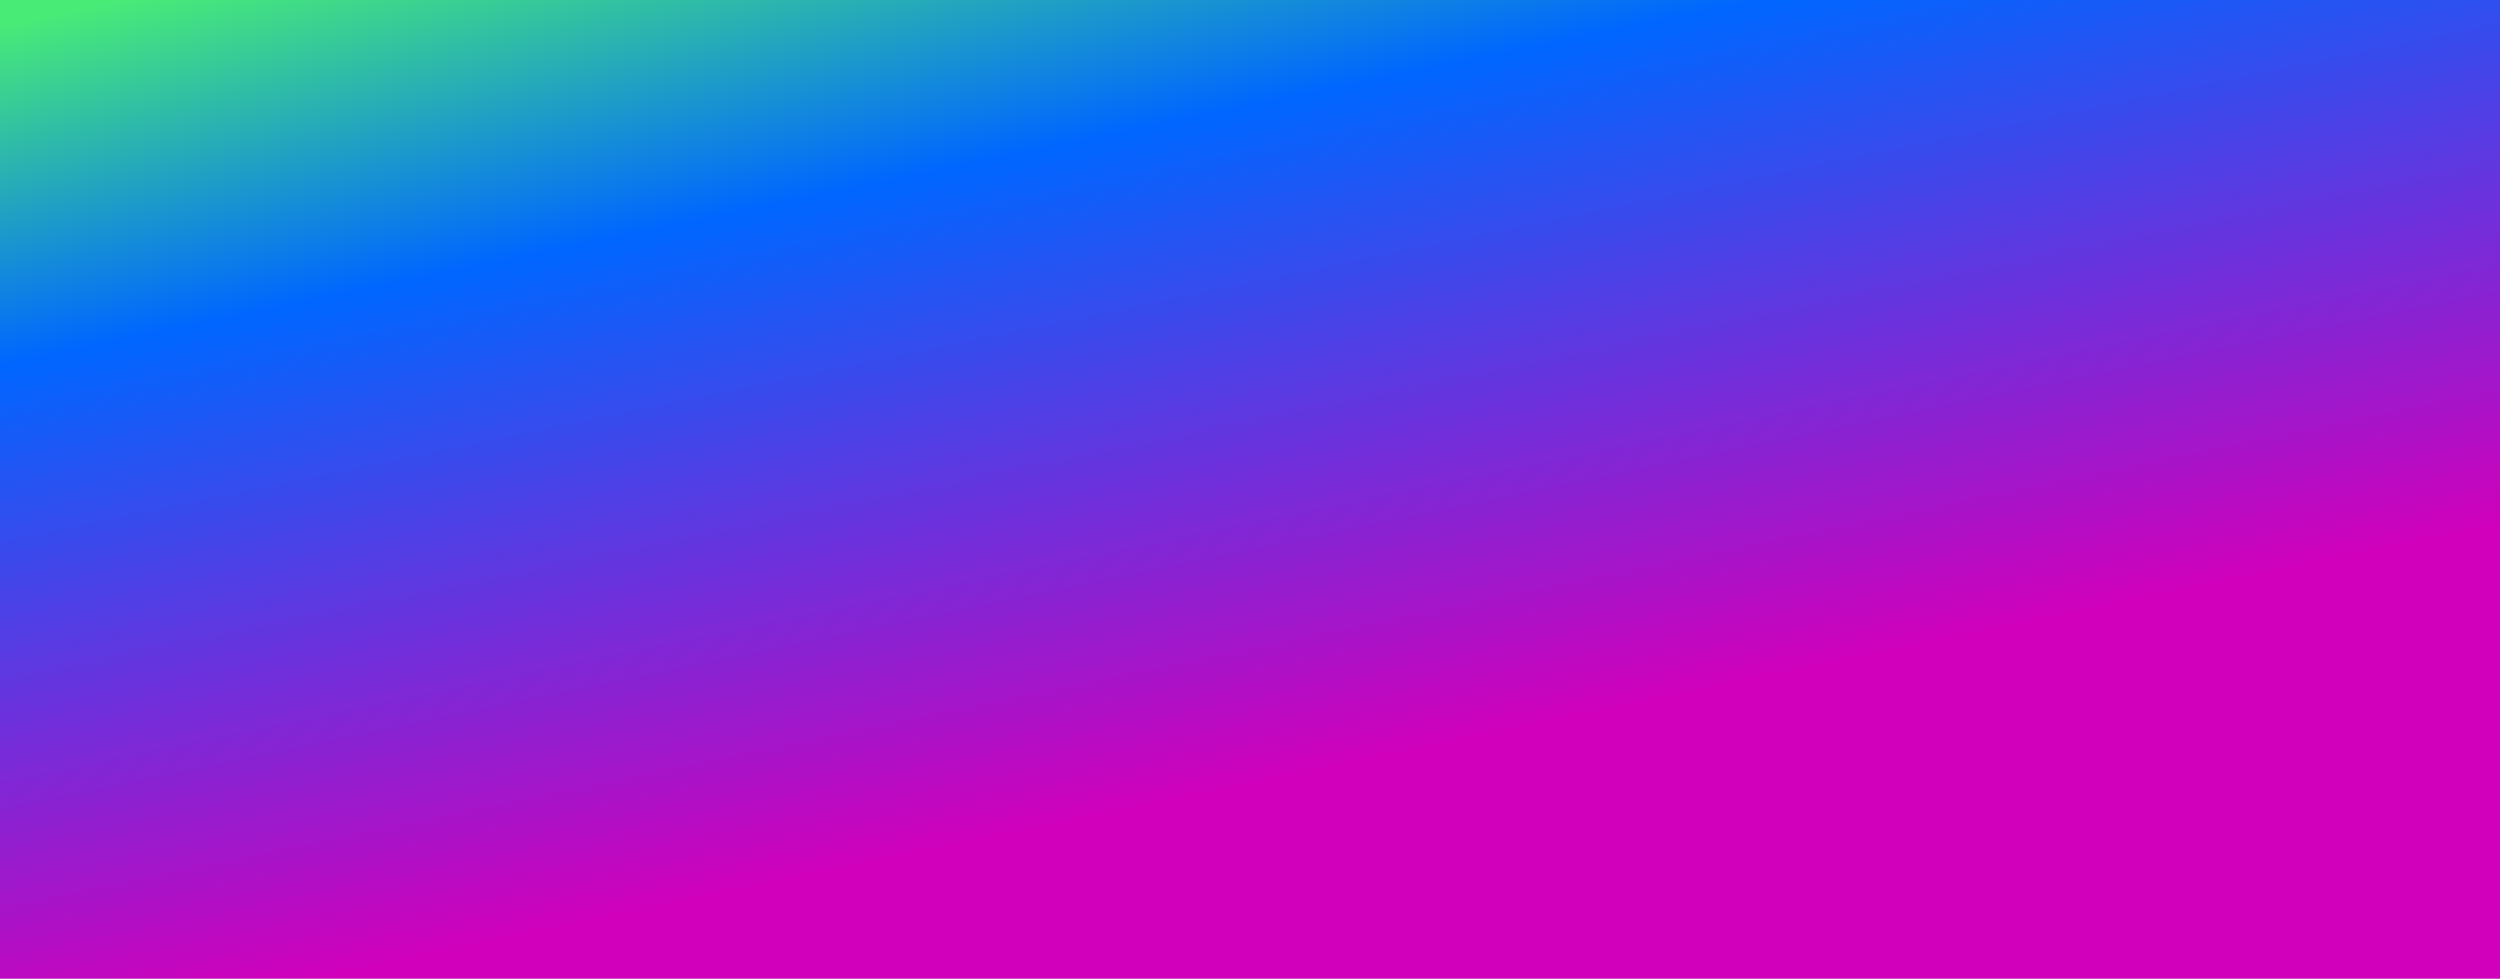 <svg width="350" height="137" viewBox="0 0 350 137" fill="none" xmlns="http://www.w3.org/2000/svg">
<rect x="0" y="0" width="350" height="137" fill="#333333" stroke="none"/>
<g clip-path="url(#clip0_2994_599)">
<rect width="350" height="137" fill="white"/>
<path d="M19.694 52.5L10.394 11.22L17.534 10.38L25.094 49.08L31.694 21.48C31.894 20.6 32.514 20.16 33.554 20.16C34.634 20.16 35.834 20.26 37.154 20.46C38.474 20.66 39.314 20.84 39.674 21L46.574 48.84L54.014 10.38L61.154 11.22L51.494 53.58C51.054 53.78 49.954 53.96 48.194 54.12C46.434 54.32 44.854 54.42 43.454 54.42C42.094 54.42 41.274 53.78 40.994 52.5L35.774 28.68L30.254 53.58C29.814 53.78 28.694 53.96 26.894 54.12C25.134 54.32 23.554 54.42 22.154 54.42C20.754 54.42 19.934 53.78 19.694 52.5ZM74.277 54H67.797V8.76L74.277 7.92V24.06C77.437 22.18 80.537 21.24 83.577 21.24C90.857 21.24 94.497 25.16 94.497 33V54H88.017V34.2C88.017 28.92 85.917 26.28 81.717 26.28C80.117 26.28 78.597 26.58 77.157 27.18C75.717 27.78 74.757 28.34 74.277 28.86V54ZM129.537 23.94V46.38C129.537 47.78 129.697 48.72 130.017 49.2C130.337 49.64 131.117 49.86 132.357 49.86L132.597 53.64C131.597 54 130.537 54.18 129.417 54.18C126.297 54.18 124.437 52.76 123.837 49.92C121.717 53.12 118.577 54.72 114.417 54.72C110.297 54.72 107.217 53.18 105.177 50.1C103.177 47.02 102.177 43.06 102.177 38.22C102.177 33.34 103.557 29.3 106.317 26.1C109.077 22.86 112.777 21.24 117.417 21.24C119.297 21.24 121.477 21.54 123.957 22.14C126.477 22.7 128.337 23.3 129.537 23.94ZM109.017 38.7C109.017 42.58 109.597 45.38 110.757 47.1C111.957 48.82 113.677 49.68 115.917 49.68C118.157 49.68 119.897 48.9 121.137 47.34C122.417 45.74 123.057 43.78 123.057 41.46V27.06C121.497 26.54 119.717 26.28 117.717 26.28C114.677 26.28 112.457 27.38 111.057 29.58C109.697 31.78 109.017 34.82 109.017 38.7ZM143.839 15.54L148.939 14.88V23.1H158.239L157.519 27.42H148.939V43.5C148.939 45.66 149.259 47.24 149.899 48.24C150.579 49.2 151.619 49.68 153.019 49.68C154.419 49.68 155.999 49.52 157.759 49.2L158.539 53.58C156.059 54.34 153.659 54.72 151.339 54.72C148.099 54.72 145.799 53.86 144.439 52.14C143.119 50.42 142.459 47.98 142.459 44.82V27.42H137.959V23.7L142.459 23.1L143.839 15.54ZM162.978 52.38L164.358 47.52C167.638 48.96 170.458 49.68 172.818 49.68C176.898 49.68 178.938 48.3 178.938 45.54C178.938 43.38 176.978 41.58 173.058 40.14C171.538 39.58 170.398 39.14 169.638 38.82C168.878 38.46 167.938 37.92 166.818 37.2C164.618 35.76 163.518 33.6 163.518 30.72C163.518 27.8 164.538 25.52 166.578 23.88C168.658 22.2 171.458 21.36 174.978 21.36C178.538 21.36 181.598 21.96 184.158 23.16C184.638 23.36 184.898 23.46 184.938 23.46L183.678 28.32C180.758 27.04 178.158 26.4 175.878 26.4C171.878 26.4 169.878 27.76 169.878 30.48C169.878 31.28 170.078 31.9 170.478 32.34C170.918 32.74 171.258 33.04 171.498 33.24C171.738 33.4 172.138 33.62 172.698 33.9C173.258 34.14 173.658 34.32 173.898 34.44C174.178 34.52 174.678 34.7 175.398 34.98C176.118 35.26 176.838 35.54 177.558 35.82C178.318 36.06 179.098 36.4 179.898 36.84C180.738 37.28 181.618 37.88 182.538 38.64C184.378 40.16 185.298 42.48 185.298 45.6C185.298 47.72 184.678 49.48 183.438 50.88C181.238 53.44 177.558 54.72 172.398 54.72C168.958 54.72 165.818 53.94 162.978 52.38ZM212.25 60.48C214.97 61.48 217.77 61.98 220.65 61.98C223.53 61.98 225.75 61.32 227.31 60C228.91 58.68 229.71 56.08 229.71 52.2C227.19 53.88 224.25 54.72 220.89 54.72C217.53 54.72 214.91 53.6 213.03 51.36C211.15 49.08 210.21 46.28 210.21 42.96V22.38L216.69 21.54V41.76C216.69 47.04 218.79 49.68 222.99 49.68C226.23 49.68 228.47 48.78 229.71 46.98V22.38L236.19 21.54V52.08C236.19 56.96 234.91 60.7 232.35 63.3C229.83 65.9 226.23 67.2 221.55 67.2C218.67 67.2 216.51 67 215.07 66.6C213.67 66.2 212.63 65.88 211.95 65.64C211.31 65.44 210.95 65.34 210.87 65.34L212.25 60.48ZM260.807 21.24C264.727 21.24 267.967 22.62 270.527 25.38C273.087 28.1 274.367 32.12 274.367 37.44C274.367 42.76 273.047 46.98 270.407 50.1C267.807 53.18 263.887 54.72 258.647 54.72C254.727 54.72 251.487 53.34 248.927 50.58C246.367 47.78 245.087 43.72 245.087 38.4C245.087 33.08 246.387 28.9 248.987 25.86C251.627 22.78 255.567 21.24 260.807 21.24ZM251.927 38.46C251.927 42.46 252.587 45.34 253.907 47.1C255.267 48.82 257.287 49.68 259.967 49.68C262.647 49.68 264.567 48.64 265.727 46.56C266.927 44.48 267.527 41.44 267.527 37.44C267.527 33.4 266.847 30.54 265.487 28.86C264.167 27.14 262.327 26.28 259.967 26.28C256.967 26.28 254.867 27.3 253.667 29.34C252.507 31.38 251.927 34.42 251.927 38.46ZM308.026 21.54V46.5C308.026 47.94 308.186 48.86 308.506 49.26C308.866 49.66 309.646 49.86 310.846 49.86L311.086 53.64C310.086 54 309.026 54.18 307.906 54.18C305.466 54.18 303.746 53.22 302.746 51.3C300.146 53.58 296.886 54.72 292.966 54.72C285.686 54.72 282.046 50.8 282.046 42.96V22.38L288.526 21.54V41.76C288.526 47.04 290.626 49.68 294.826 49.68C297.706 49.68 299.946 48.84 301.546 47.16V22.38L308.026 21.54ZM320.336 32.16C320.336 28.56 319.976 25.32 319.256 22.44L324.296 21.78L325.796 25.68C328.316 22.72 331.156 21.24 334.316 21.24C336.436 21.24 338.076 21.74 339.236 22.74C340.436 23.74 341.036 25.16 341.036 27C341.036 28.84 340.736 30.46 340.136 31.86L334.976 31.2C334.976 29.4 334.796 28.14 334.436 27.42C334.116 26.66 333.416 26.28 332.336 26.28C331.296 26.28 330.256 26.7 329.216 27.54C328.216 28.38 327.416 29.32 326.816 30.36V54H320.336V32.16ZM93.343 122.58V93.42H87.643V89.88L93.343 89.1V84.42C93.343 81.14 94.183 78.58 95.863 76.74C97.583 74.86 100.223 73.92 103.783 73.92C105.783 73.92 107.203 74.04 108.043 74.28C108.923 74.52 109.583 74.7 110.023 74.82L110.683 75L109.723 79.38C107.483 79.1 105.763 78.96 104.563 78.96C103.363 78.96 102.263 79.42 101.263 80.34C100.303 81.22 99.823 82.62 99.823 84.54V89.1H107.023L106.303 93.42H99.823V122.7C99.823 125.98 99.163 128.54 97.843 130.38C96.523 132.26 94.483 133.2 91.723 133.2C90.163 133.2 88.763 132.98 87.523 132.54L88.303 127.98C88.783 128.1 89.403 128.16 90.163 128.16C92.283 128.16 93.343 126.3 93.343 122.58ZM139.058 89.94V112.38C139.058 113.78 139.218 114.72 139.538 115.2C139.858 115.64 140.638 115.86 141.878 115.86L142.118 119.64C141.118 120 140.058 120.18 138.938 120.18C135.818 120.18 133.958 118.76 133.358 115.92C131.238 119.12 128.098 120.72 123.938 120.72C119.818 120.72 116.738 119.18 114.698 116.1C112.698 113.02 111.698 109.06 111.698 104.22C111.698 99.34 113.078 95.3 115.838 92.1C118.598 88.86 122.298 87.24 126.938 87.24C128.818 87.24 130.998 87.54 133.478 88.14C135.998 88.7 137.858 89.3 139.058 89.94ZM118.538 104.7C118.538 108.58 119.118 111.38 120.278 113.1C121.478 114.82 123.198 115.68 125.438 115.68C127.678 115.68 129.418 114.9 130.658 113.34C131.938 111.74 132.578 109.78 132.578 107.46V93.06C131.018 92.54 129.238 92.28 127.238 92.28C124.198 92.28 121.978 93.38 120.578 95.58C119.218 97.78 118.538 100.82 118.538 104.7ZM151.381 74.76L157.861 73.92V110.1C157.861 113.82 158.921 115.68 161.041 115.68C161.561 115.68 162.521 115.54 163.921 115.26L164.701 119.7C164.661 119.7 164.481 119.76 164.161 119.88C163.881 120 163.541 120.12 163.141 120.24C162.141 120.56 160.921 120.72 159.481 120.72C156.721 120.72 154.681 119.8 153.361 117.96C152.041 116.08 151.381 113.5 151.381 110.22V74.76ZM196.141 87.54V112.5C196.141 113.94 196.301 114.86 196.621 115.26C196.981 115.66 197.761 115.86 198.961 115.86L199.201 119.64C198.201 120 197.141 120.18 196.021 120.18C193.581 120.18 191.861 119.22 190.861 117.3C188.261 119.58 185.001 120.72 181.081 120.72C173.801 120.72 170.161 116.8 170.161 108.96V88.38L176.641 87.54V107.76C176.641 113.04 178.741 115.68 182.941 115.68C185.821 115.68 188.061 114.84 189.661 113.16V88.38L196.141 87.54ZM229.451 113.16L231.671 117.24C230.991 117.88 229.551 118.62 227.351 119.46C225.151 120.3 222.791 120.72 220.271 120.72C215.791 120.72 212.171 119.36 209.411 116.64C206.691 113.92 205.331 109.84 205.331 104.4C205.331 101.4 205.811 98.76 206.771 96.48C207.731 94.16 208.971 92.36 210.491 91.08C213.611 88.52 216.871 87.24 220.271 87.24C223.711 87.24 226.431 88.12 228.431 89.88C230.471 91.6 231.491 93.72 231.491 96.24C231.491 99.56 229.911 102.28 226.751 104.4C223.591 106.48 218.531 107.52 211.571 107.52C211.571 109.36 212.331 111.18 213.851 112.98C215.411 114.78 217.691 115.68 220.691 115.68C223.731 115.68 226.651 114.84 229.451 113.16ZM225.671 96.78C225.671 95.58 225.211 94.54 224.291 93.66C223.411 92.74 222.151 92.28 220.511 92.28C217.871 92.28 215.691 93.28 213.971 95.28C212.291 97.24 211.431 99.82 211.391 103.02C220.911 103.02 225.671 100.94 225.671 96.78ZM249.328 107.58L242.908 106.56C242.908 104.08 243.288 101.96 244.048 100.2C244.848 98.4 245.808 97.04 246.928 96.12C248.088 95.16 249.228 94.28 250.348 93.48C253.028 91.64 254.368 89.54 254.368 87.18C254.368 85.26 253.768 83.8 252.568 82.8C251.408 81.76 249.868 81.24 247.948 81.24C244.988 81.24 242.388 82.76 240.148 85.8L237.028 82.44C239.868 78.2 243.868 76.08 249.028 76.08C252.988 76.08 256.008 77.06 258.088 79.02C260.168 80.98 261.208 83.74 261.208 87.3C261.208 89.02 260.928 90.54 260.368 91.86C259.808 93.18 259.088 94.22 258.208 94.98C257.368 95.7 256.428 96.48 255.388 97.32C254.388 98.12 253.448 98.9 252.568 99.66C251.728 100.42 250.988 101.48 250.348 102.84C249.748 104.2 249.408 105.78 249.328 107.58ZM246.328 120.66C245.328 120.66 244.488 120.36 243.808 119.76C243.128 119.12 242.788 118.18 242.788 116.94C242.788 114.34 244.148 113.04 246.868 113.04C247.828 113.04 248.628 113.36 249.268 114C249.908 114.6 250.228 115.5 250.228 116.7C250.228 119.34 248.928 120.66 246.328 120.66Z" fill="#5D5F92"/>
<g style="mix-blend-mode:lighten">
<rect x="-194" width="544" height="137" fill="url(#paint0_linear_2994_599)"/>
</g>
</g>
<defs>
<linearGradient id="paint0_linear_2994_599" x1="-37.018" y1="11.147" x2="-8.63" y2="147.954" gradientUnits="userSpaceOnUse">
<stop stop-color="#49EB77"/>
<stop offset="0.335" stop-color="#0066FF"/>
<stop offset="1" stop-color="#D000BB"/>
</linearGradient>
<clipPath id="clip0_2994_599">
<rect width="350" height="137" fill="white"/>
</clipPath>
</defs>
</svg>

